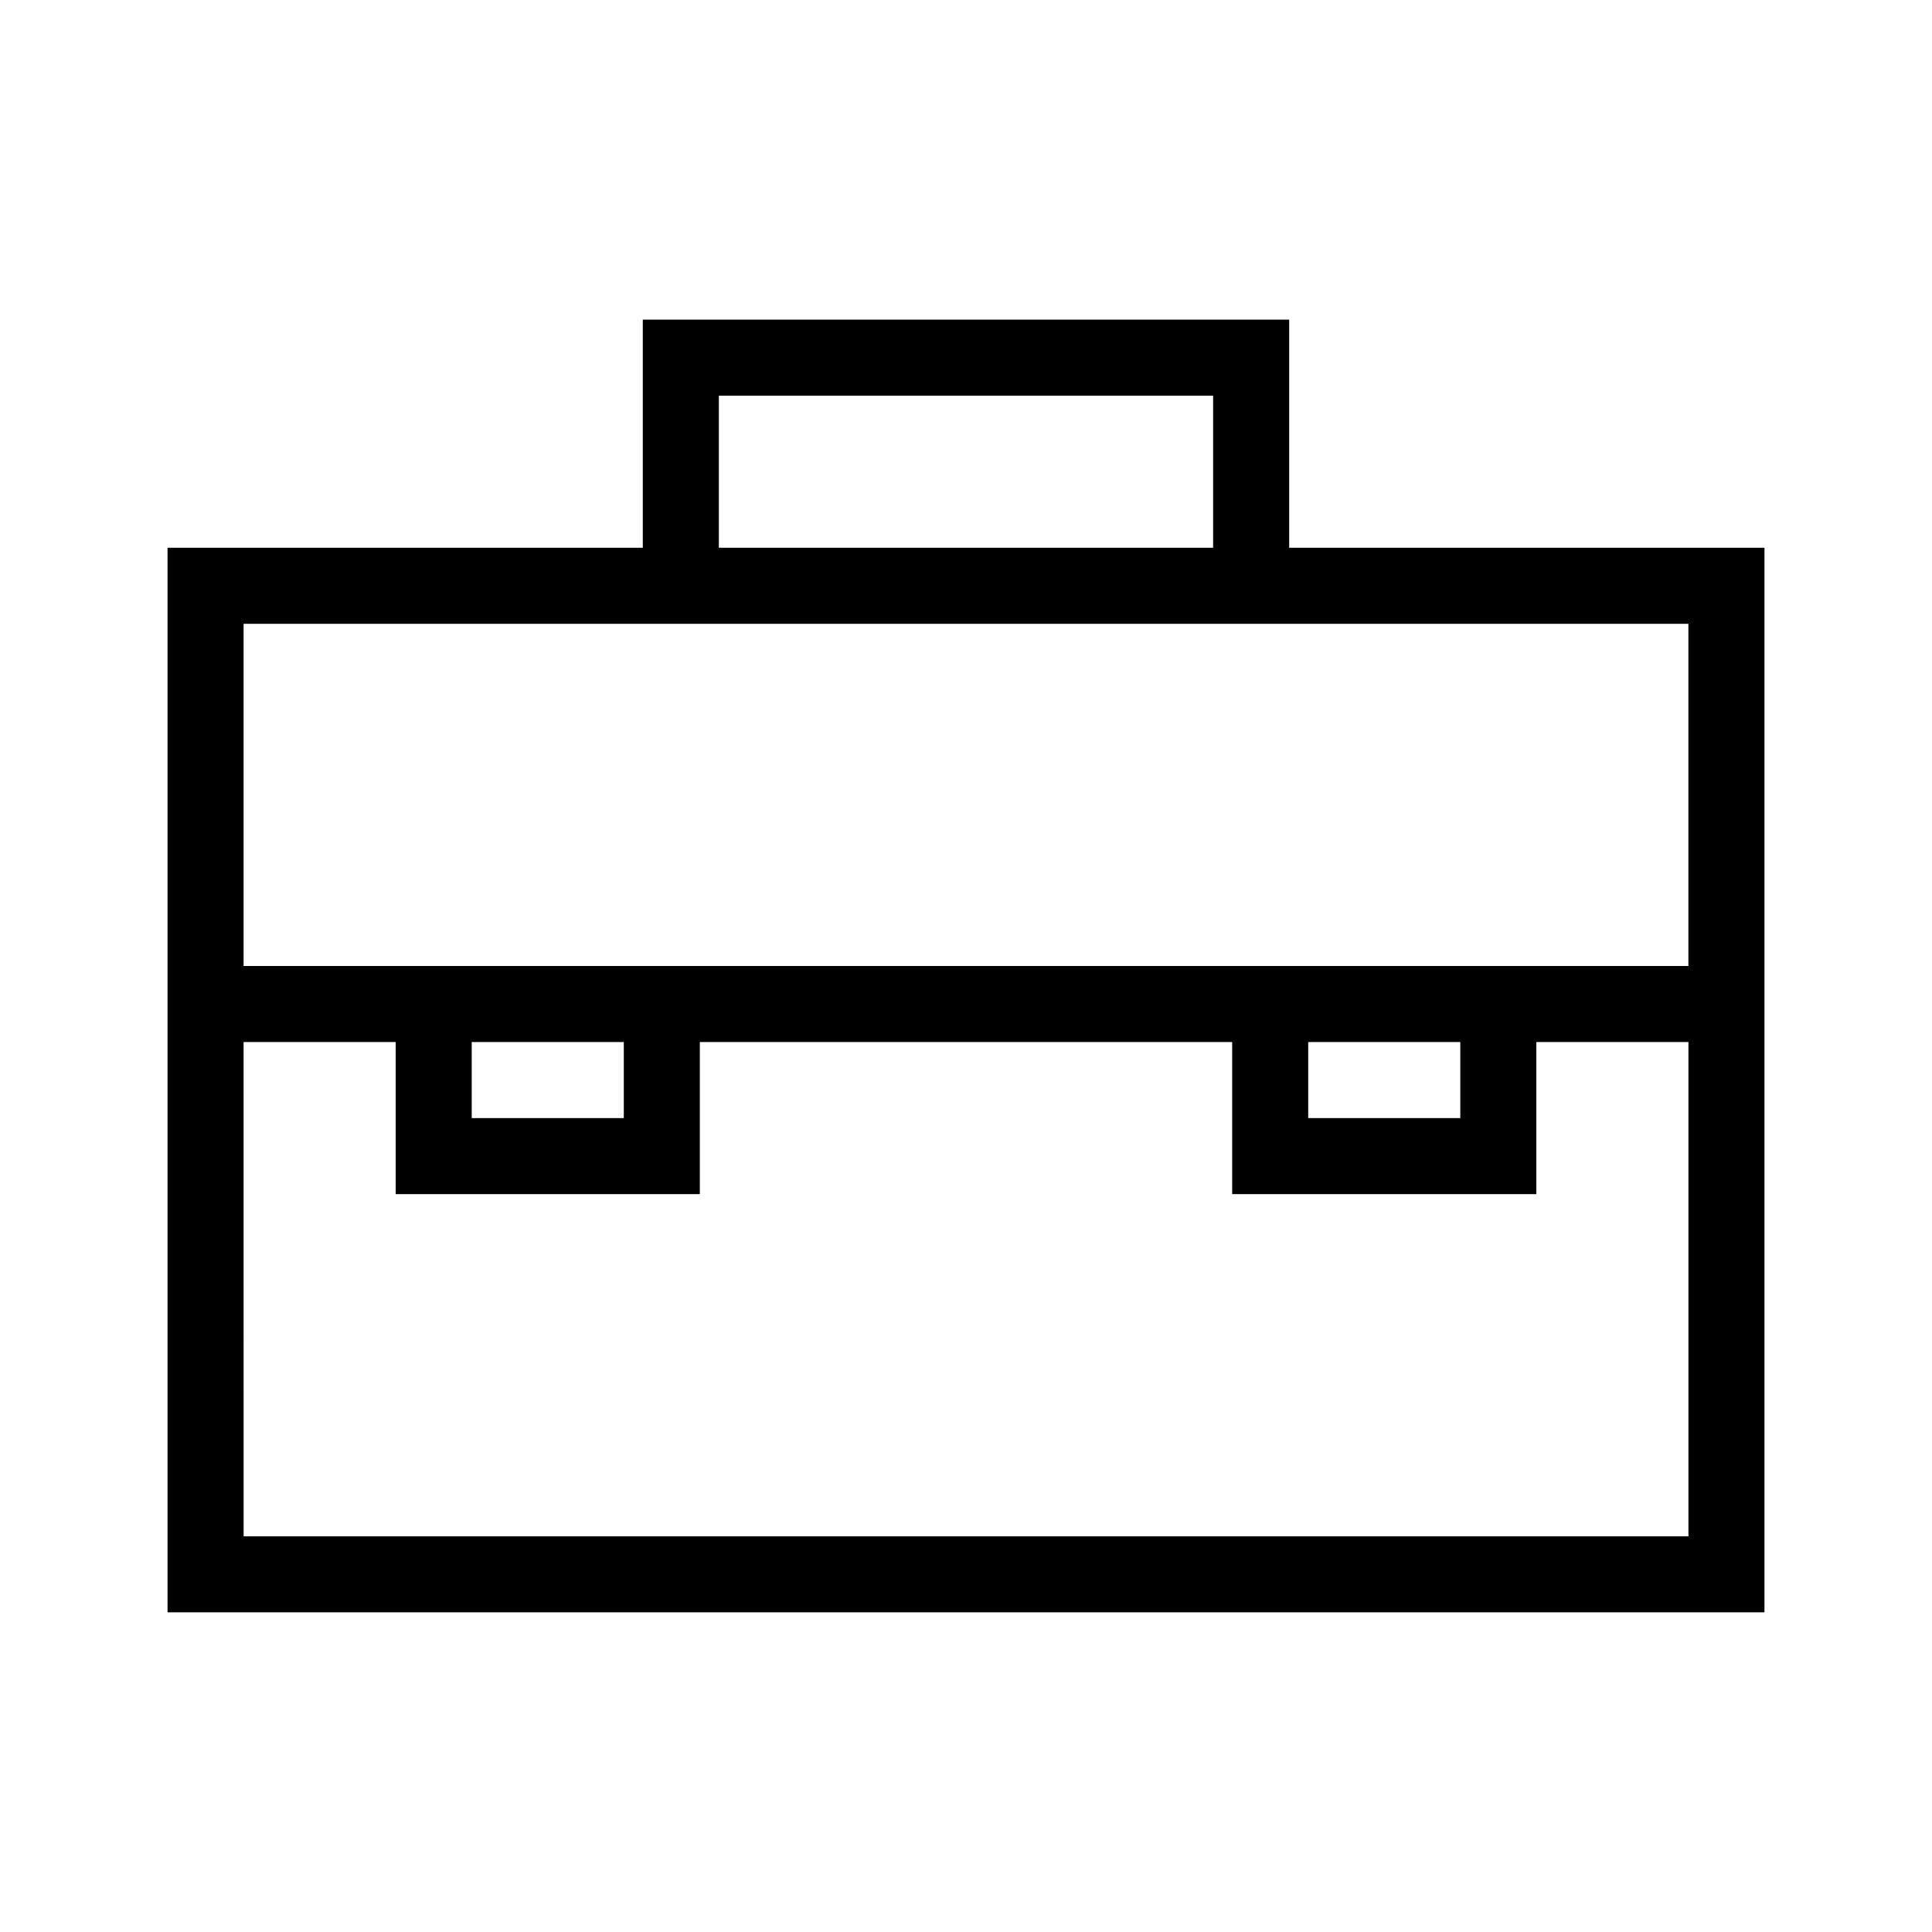 <?xml version="1.0" encoding="UTF-8"?>
<!-- The Best Svg Icon site in the world: iconSvg.co, Visit us! https://iconsvg.co -->
<svg fill="#000000" width="800px" height="800px" version="1.1" viewBox="144 144 512 512" xmlns="http://www.w3.org/2000/svg">
 <path d="m314.35 228.7v60.457h-125.95v282.13h423.2v-282.13h-125.95v-60.457zm20.152 20.152h130.99v40.305h-130.99zm-125.95 60.457h382.89v90.688h-382.89zm0 110.84h40.305v40.305h80.609v-40.305h141.07v40.305h80.609v-40.305h40.305v130.99h-382.89zm60.457 0h40.305v20.152h-40.305zm221.68 0h40.305v20.152h-40.305z"/>
</svg>
